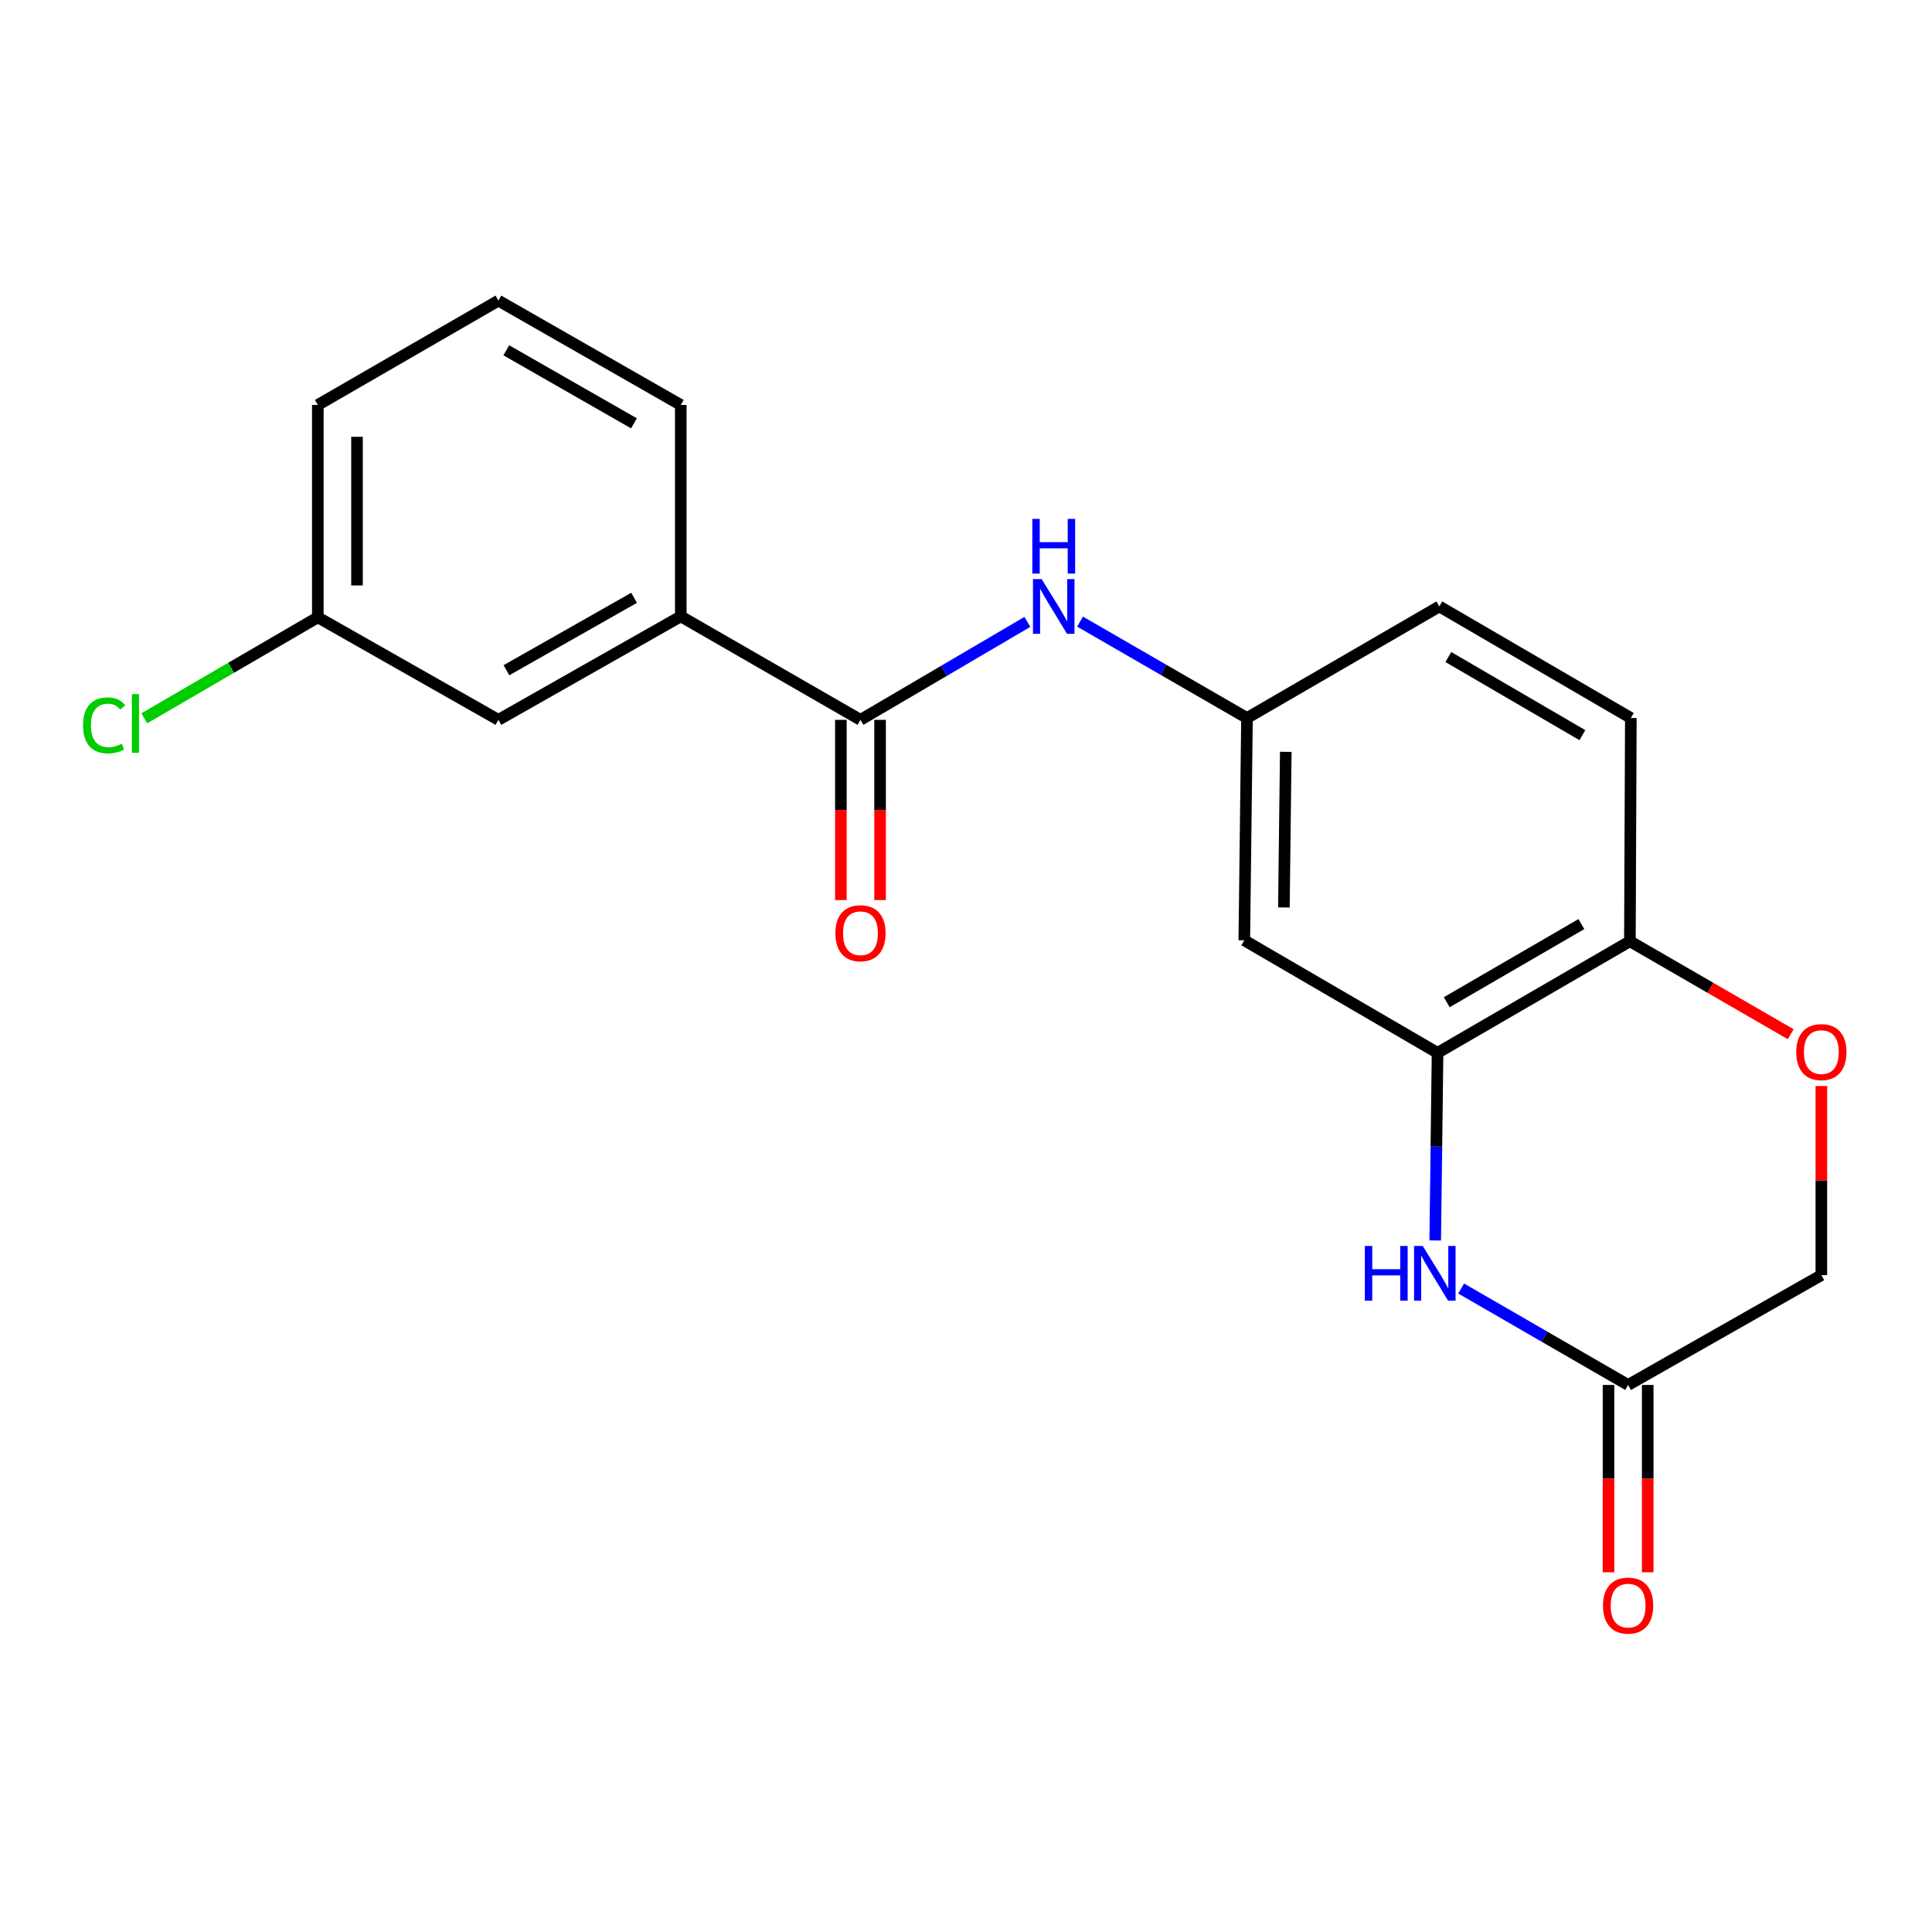 <?xml version='1.0' encoding='iso-8859-1'?>
<svg version='1.1' baseProfile='full'
              xmlns='http://www.w3.org/2000/svg'
                      xmlns:rdkit='http://www.rdkit.org/xml'
                      xmlns:xlink='http://www.w3.org/1999/xlink'
                  xml:space='preserve'
width='1000px' height='1000px' viewBox='0 0 1000 1000'>
<!-- END OF HEADER -->
<rect style='opacity:1.0;fill:#FFFFFF;stroke:none' width='1000' height='1000' x='0' y='0'> </rect>
<path class='bond-1' d='M 742.867,642.057 L 743.471,593.504' style='fill:none;fill-rule:evenodd;stroke:#0000FF;stroke-width:6px;stroke-linecap:butt;stroke-linejoin:miter;stroke-opacity:1' />
<path class='bond-1' d='M 743.471,593.504 L 744.075,544.952' style='fill:none;fill-rule:evenodd;stroke:#000000;stroke-width:6px;stroke-linecap:butt;stroke-linejoin:miter;stroke-opacity:1' />
<path class='bond-2' d='M 756.284,666.94 L 799.496,691.895' style='fill:none;fill-rule:evenodd;stroke:#0000FF;stroke-width:6px;stroke-linecap:butt;stroke-linejoin:miter;stroke-opacity:1' />
<path class='bond-2' d='M 799.496,691.895 L 842.709,716.85' style='fill:none;fill-rule:evenodd;stroke:#000000;stroke-width:6px;stroke-linecap:butt;stroke-linejoin:miter;stroke-opacity:1' />
<path class='bond-0' d='M 445.381,372.592 L 488.576,347.242' style='fill:none;fill-rule:evenodd;stroke:#000000;stroke-width:6px;stroke-linecap:butt;stroke-linejoin:miter;stroke-opacity:1' />
<path class='bond-0' d='M 488.576,347.242 L 531.772,321.892' style='fill:none;fill-rule:evenodd;stroke:#0000FF;stroke-width:6px;stroke-linecap:butt;stroke-linejoin:miter;stroke-opacity:1' />
<path class='bond-7' d='M 445.381,372.592 L 352.371,319.038' style='fill:none;fill-rule:evenodd;stroke:#000000;stroke-width:6px;stroke-linecap:butt;stroke-linejoin:miter;stroke-opacity:1' />
<path class='bond-9' d='M 435.238,372.592 L 435.238,419.235' style='fill:none;fill-rule:evenodd;stroke:#000000;stroke-width:6px;stroke-linecap:butt;stroke-linejoin:miter;stroke-opacity:1' />
<path class='bond-9' d='M 435.238,419.235 L 435.238,465.878' style='fill:none;fill-rule:evenodd;stroke:#FF0000;stroke-width:6px;stroke-linecap:butt;stroke-linejoin:miter;stroke-opacity:1' />
<path class='bond-9' d='M 455.523,372.592 L 455.523,419.235' style='fill:none;fill-rule:evenodd;stroke:#000000;stroke-width:6px;stroke-linecap:butt;stroke-linejoin:miter;stroke-opacity:1' />
<path class='bond-9' d='M 455.523,419.235 L 455.523,465.878' style='fill:none;fill-rule:evenodd;stroke:#FF0000;stroke-width:6px;stroke-linecap:butt;stroke-linejoin:miter;stroke-opacity:1' />
<path class='bond-5' d='M 744.075,544.952 L 644.045,486.71' style='fill:none;fill-rule:evenodd;stroke:#000000;stroke-width:6px;stroke-linecap:butt;stroke-linejoin:miter;stroke-opacity:1' />
<path class='bond-6' d='M 744.075,544.952 L 843.633,487.194' style='fill:none;fill-rule:evenodd;stroke:#000000;stroke-width:6px;stroke-linecap:butt;stroke-linejoin:miter;stroke-opacity:1' />
<path class='bond-6' d='M 748.829,518.742 L 818.519,478.311' style='fill:none;fill-rule:evenodd;stroke:#000000;stroke-width:6px;stroke-linecap:butt;stroke-linejoin:miter;stroke-opacity:1' />
<path class='bond-11' d='M 832.566,716.85 L 832.566,765.328' style='fill:none;fill-rule:evenodd;stroke:#000000;stroke-width:6px;stroke-linecap:butt;stroke-linejoin:miter;stroke-opacity:1' />
<path class='bond-11' d='M 832.566,765.328 L 832.566,813.806' style='fill:none;fill-rule:evenodd;stroke:#FF0000;stroke-width:6px;stroke-linecap:butt;stroke-linejoin:miter;stroke-opacity:1' />
<path class='bond-11' d='M 852.851,716.85 L 852.851,765.328' style='fill:none;fill-rule:evenodd;stroke:#000000;stroke-width:6px;stroke-linecap:butt;stroke-linejoin:miter;stroke-opacity:1' />
<path class='bond-11' d='M 852.851,765.328 L 852.851,813.806' style='fill:none;fill-rule:evenodd;stroke:#FF0000;stroke-width:6px;stroke-linecap:butt;stroke-linejoin:miter;stroke-opacity:1' />
<path class='bond-12' d='M 842.709,716.85 L 942.728,660.017' style='fill:none;fill-rule:evenodd;stroke:#000000;stroke-width:6px;stroke-linecap:butt;stroke-linejoin:miter;stroke-opacity:1' />
<path class='bond-3' d='M 559.039,321.756 L 602.24,346.701' style='fill:none;fill-rule:evenodd;stroke:#0000FF;stroke-width:6px;stroke-linecap:butt;stroke-linejoin:miter;stroke-opacity:1' />
<path class='bond-3' d='M 602.24,346.701 L 645.442,371.645' style='fill:none;fill-rule:evenodd;stroke:#000000;stroke-width:6px;stroke-linecap:butt;stroke-linejoin:miter;stroke-opacity:1' />
<path class='bond-4' d='M 942.728,562.127 L 942.728,611.072' style='fill:none;fill-rule:evenodd;stroke:#FF0000;stroke-width:6px;stroke-linecap:butt;stroke-linejoin:miter;stroke-opacity:1' />
<path class='bond-4' d='M 942.728,611.072 L 942.728,660.017' style='fill:none;fill-rule:evenodd;stroke:#000000;stroke-width:6px;stroke-linecap:butt;stroke-linejoin:miter;stroke-opacity:1' />
<path class='bond-20' d='M 926.866,535.31 L 885.25,511.252' style='fill:none;fill-rule:evenodd;stroke:#FF0000;stroke-width:6px;stroke-linecap:butt;stroke-linejoin:miter;stroke-opacity:1' />
<path class='bond-20' d='M 885.25,511.252 L 843.633,487.194' style='fill:none;fill-rule:evenodd;stroke:#000000;stroke-width:6px;stroke-linecap:butt;stroke-linejoin:miter;stroke-opacity:1' />
<path class='bond-8' d='M 644.045,486.71 L 645.442,371.645' style='fill:none;fill-rule:evenodd;stroke:#000000;stroke-width:6px;stroke-linecap:butt;stroke-linejoin:miter;stroke-opacity:1' />
<path class='bond-8' d='M 664.538,469.696 L 665.517,389.151' style='fill:none;fill-rule:evenodd;stroke:#000000;stroke-width:6px;stroke-linecap:butt;stroke-linejoin:miter;stroke-opacity:1' />
<path class='bond-13' d='M 843.633,487.194 L 844.117,371.645' style='fill:none;fill-rule:evenodd;stroke:#000000;stroke-width:6px;stroke-linecap:butt;stroke-linejoin:miter;stroke-opacity:1' />
<path class='bond-10' d='M 352.371,319.038 L 257.975,372.592' style='fill:none;fill-rule:evenodd;stroke:#000000;stroke-width:6px;stroke-linecap:butt;stroke-linejoin:miter;stroke-opacity:1' />
<path class='bond-10' d='M 328.202,309.427 L 262.124,346.915' style='fill:none;fill-rule:evenodd;stroke:#000000;stroke-width:6px;stroke-linecap:butt;stroke-linejoin:miter;stroke-opacity:1' />
<path class='bond-17' d='M 352.371,319.038 L 352.371,209.608' style='fill:none;fill-rule:evenodd;stroke:#000000;stroke-width:6px;stroke-linecap:butt;stroke-linejoin:miter;stroke-opacity:1' />
<path class='bond-21' d='M 645.442,371.645 L 744.999,313.887' style='fill:none;fill-rule:evenodd;stroke:#000000;stroke-width:6px;stroke-linecap:butt;stroke-linejoin:miter;stroke-opacity:1' />
<path class='bond-14' d='M 257.975,372.592 L 164.503,319.522' style='fill:none;fill-rule:evenodd;stroke:#000000;stroke-width:6px;stroke-linecap:butt;stroke-linejoin:miter;stroke-opacity:1' />
<path class='bond-15' d='M 844.117,371.645 L 744.999,313.887' style='fill:none;fill-rule:evenodd;stroke:#000000;stroke-width:6px;stroke-linecap:butt;stroke-linejoin:miter;stroke-opacity:1' />
<path class='bond-15' d='M 819.036,380.508 L 749.654,340.078' style='fill:none;fill-rule:evenodd;stroke:#000000;stroke-width:6px;stroke-linecap:butt;stroke-linejoin:miter;stroke-opacity:1' />
<path class='bond-16' d='M 164.503,319.522 L 119.591,345.662' style='fill:none;fill-rule:evenodd;stroke:#000000;stroke-width:6px;stroke-linecap:butt;stroke-linejoin:miter;stroke-opacity:1' />
<path class='bond-16' d='M 119.591,345.662 L 74.678,371.802' style='fill:none;fill-rule:evenodd;stroke:#00CC00;stroke-width:6px;stroke-linecap:butt;stroke-linejoin:miter;stroke-opacity:1' />
<path class='bond-22' d='M 164.503,319.522 L 164.503,209.608' style='fill:none;fill-rule:evenodd;stroke:#000000;stroke-width:6px;stroke-linecap:butt;stroke-linejoin:miter;stroke-opacity:1' />
<path class='bond-22' d='M 184.789,303.035 L 184.789,226.095' style='fill:none;fill-rule:evenodd;stroke:#000000;stroke-width:6px;stroke-linecap:butt;stroke-linejoin:miter;stroke-opacity:1' />
<path class='bond-18' d='M 352.371,209.608 L 257.975,155.603' style='fill:none;fill-rule:evenodd;stroke:#000000;stroke-width:6px;stroke-linecap:butt;stroke-linejoin:miter;stroke-opacity:1' />
<path class='bond-18' d='M 328.138,219.115 L 262.061,181.312' style='fill:none;fill-rule:evenodd;stroke:#000000;stroke-width:6px;stroke-linecap:butt;stroke-linejoin:miter;stroke-opacity:1' />
<path class='bond-19' d='M 257.975,155.603 L 164.503,209.608' style='fill:none;fill-rule:evenodd;stroke:#000000;stroke-width:6px;stroke-linecap:butt;stroke-linejoin:miter;stroke-opacity:1' />
<path  class='atom-0' d='M 706.435 644.91
L 710.275 644.91
L 710.275 656.95
L 724.755 656.95
L 724.755 644.91
L 728.595 644.91
L 728.595 673.23
L 724.755 673.23
L 724.755 660.15
L 710.275 660.15
L 710.275 673.23
L 706.435 673.23
L 706.435 644.91
' fill='#0000FF'/>
<path  class='atom-0' d='M 736.395 644.91
L 745.675 659.91
Q 746.595 661.39, 748.075 664.07
Q 749.555 666.75, 749.635 666.91
L 749.635 644.91
L 753.395 644.91
L 753.395 673.23
L 749.515 673.23
L 739.555 656.83
Q 738.395 654.91, 737.155 652.71
Q 735.955 650.51, 735.595 649.83
L 735.595 673.23
L 731.915 673.23
L 731.915 644.91
L 736.395 644.91
' fill='#0000FF'/>
<path  class='atom-4' d='M 539.151 299.727
L 548.431 314.727
Q 549.351 316.207, 550.831 318.887
Q 552.311 321.567, 552.391 321.727
L 552.391 299.727
L 556.151 299.727
L 556.151 328.047
L 552.271 328.047
L 542.311 311.647
Q 541.151 309.727, 539.911 307.527
Q 538.711 305.327, 538.351 304.647
L 538.351 328.047
L 534.671 328.047
L 534.671 299.727
L 539.151 299.727
' fill='#0000FF'/>
<path  class='atom-4' d='M 534.331 268.575
L 538.171 268.575
L 538.171 280.615
L 552.651 280.615
L 552.651 268.575
L 556.491 268.575
L 556.491 296.895
L 552.651 296.895
L 552.651 283.815
L 538.171 283.815
L 538.171 296.895
L 534.331 296.895
L 534.331 268.575
' fill='#0000FF'/>
<path  class='atom-5' d='M 929.728 544.559
Q 929.728 537.759, 933.088 533.959
Q 936.448 530.159, 942.728 530.159
Q 949.008 530.159, 952.368 533.959
Q 955.728 537.759, 955.728 544.559
Q 955.728 551.439, 952.328 555.359
Q 948.928 559.239, 942.728 559.239
Q 936.488 559.239, 933.088 555.359
Q 929.728 551.479, 929.728 544.559
M 942.728 556.039
Q 947.048 556.039, 949.368 553.159
Q 951.728 550.239, 951.728 544.559
Q 951.728 538.999, 949.368 536.199
Q 947.048 533.359, 942.728 533.359
Q 938.408 533.359, 936.048 536.159
Q 933.728 538.959, 933.728 544.559
Q 933.728 550.279, 936.048 553.159
Q 938.408 556.039, 942.728 556.039
' fill='#FF0000'/>
<path  class='atom-10' d='M 432.381 483.037
Q 432.381 476.237, 435.741 472.437
Q 439.101 468.637, 445.381 468.637
Q 451.661 468.637, 455.021 472.437
Q 458.381 476.237, 458.381 483.037
Q 458.381 489.917, 454.981 493.837
Q 451.581 497.717, 445.381 497.717
Q 439.141 497.717, 435.741 493.837
Q 432.381 489.957, 432.381 483.037
M 445.381 494.517
Q 449.701 494.517, 452.021 491.637
Q 454.381 488.717, 454.381 483.037
Q 454.381 477.477, 452.021 474.677
Q 449.701 471.837, 445.381 471.837
Q 441.061 471.837, 438.701 474.637
Q 436.381 477.437, 436.381 483.037
Q 436.381 488.757, 438.701 491.637
Q 441.061 494.517, 445.381 494.517
' fill='#FF0000'/>
<path  class='atom-12' d='M 829.709 831.06
Q 829.709 824.26, 833.069 820.46
Q 836.429 816.66, 842.709 816.66
Q 848.989 816.66, 852.349 820.46
Q 855.709 824.26, 855.709 831.06
Q 855.709 837.94, 852.309 841.86
Q 848.909 845.74, 842.709 845.74
Q 836.469 845.74, 833.069 841.86
Q 829.709 837.98, 829.709 831.06
M 842.709 842.54
Q 847.029 842.54, 849.349 839.66
Q 851.709 836.74, 851.709 831.06
Q 851.709 825.5, 849.349 822.7
Q 847.029 819.86, 842.709 819.86
Q 838.389 819.86, 836.029 822.66
Q 833.709 825.46, 833.709 831.06
Q 833.709 836.78, 836.029 839.66
Q 838.389 842.54, 842.709 842.54
' fill='#FF0000'/>
<path  class='atom-17' d='M 42.988 375.443
Q 42.988 368.403, 46.268 364.723
Q 49.588 361.003, 55.868 361.003
Q 61.708 361.003, 64.828 365.123
L 62.188 367.283
Q 59.908 364.283, 55.868 364.283
Q 51.588 364.283, 49.308 367.163
Q 47.068 370.003, 47.068 375.443
Q 47.068 381.043, 49.388 383.923
Q 51.748 386.803, 56.308 386.803
Q 59.428 386.803, 63.068 384.923
L 64.188 387.923
Q 62.708 388.883, 60.468 389.443
Q 58.228 390.003, 55.748 390.003
Q 49.588 390.003, 46.268 386.243
Q 42.988 382.483, 42.988 375.443
' fill='#00CC00'/>
<path  class='atom-17' d='M 68.268 359.283
L 71.948 359.283
L 71.948 389.643
L 68.268 389.643
L 68.268 359.283
' fill='#00CC00'/>
</svg>
